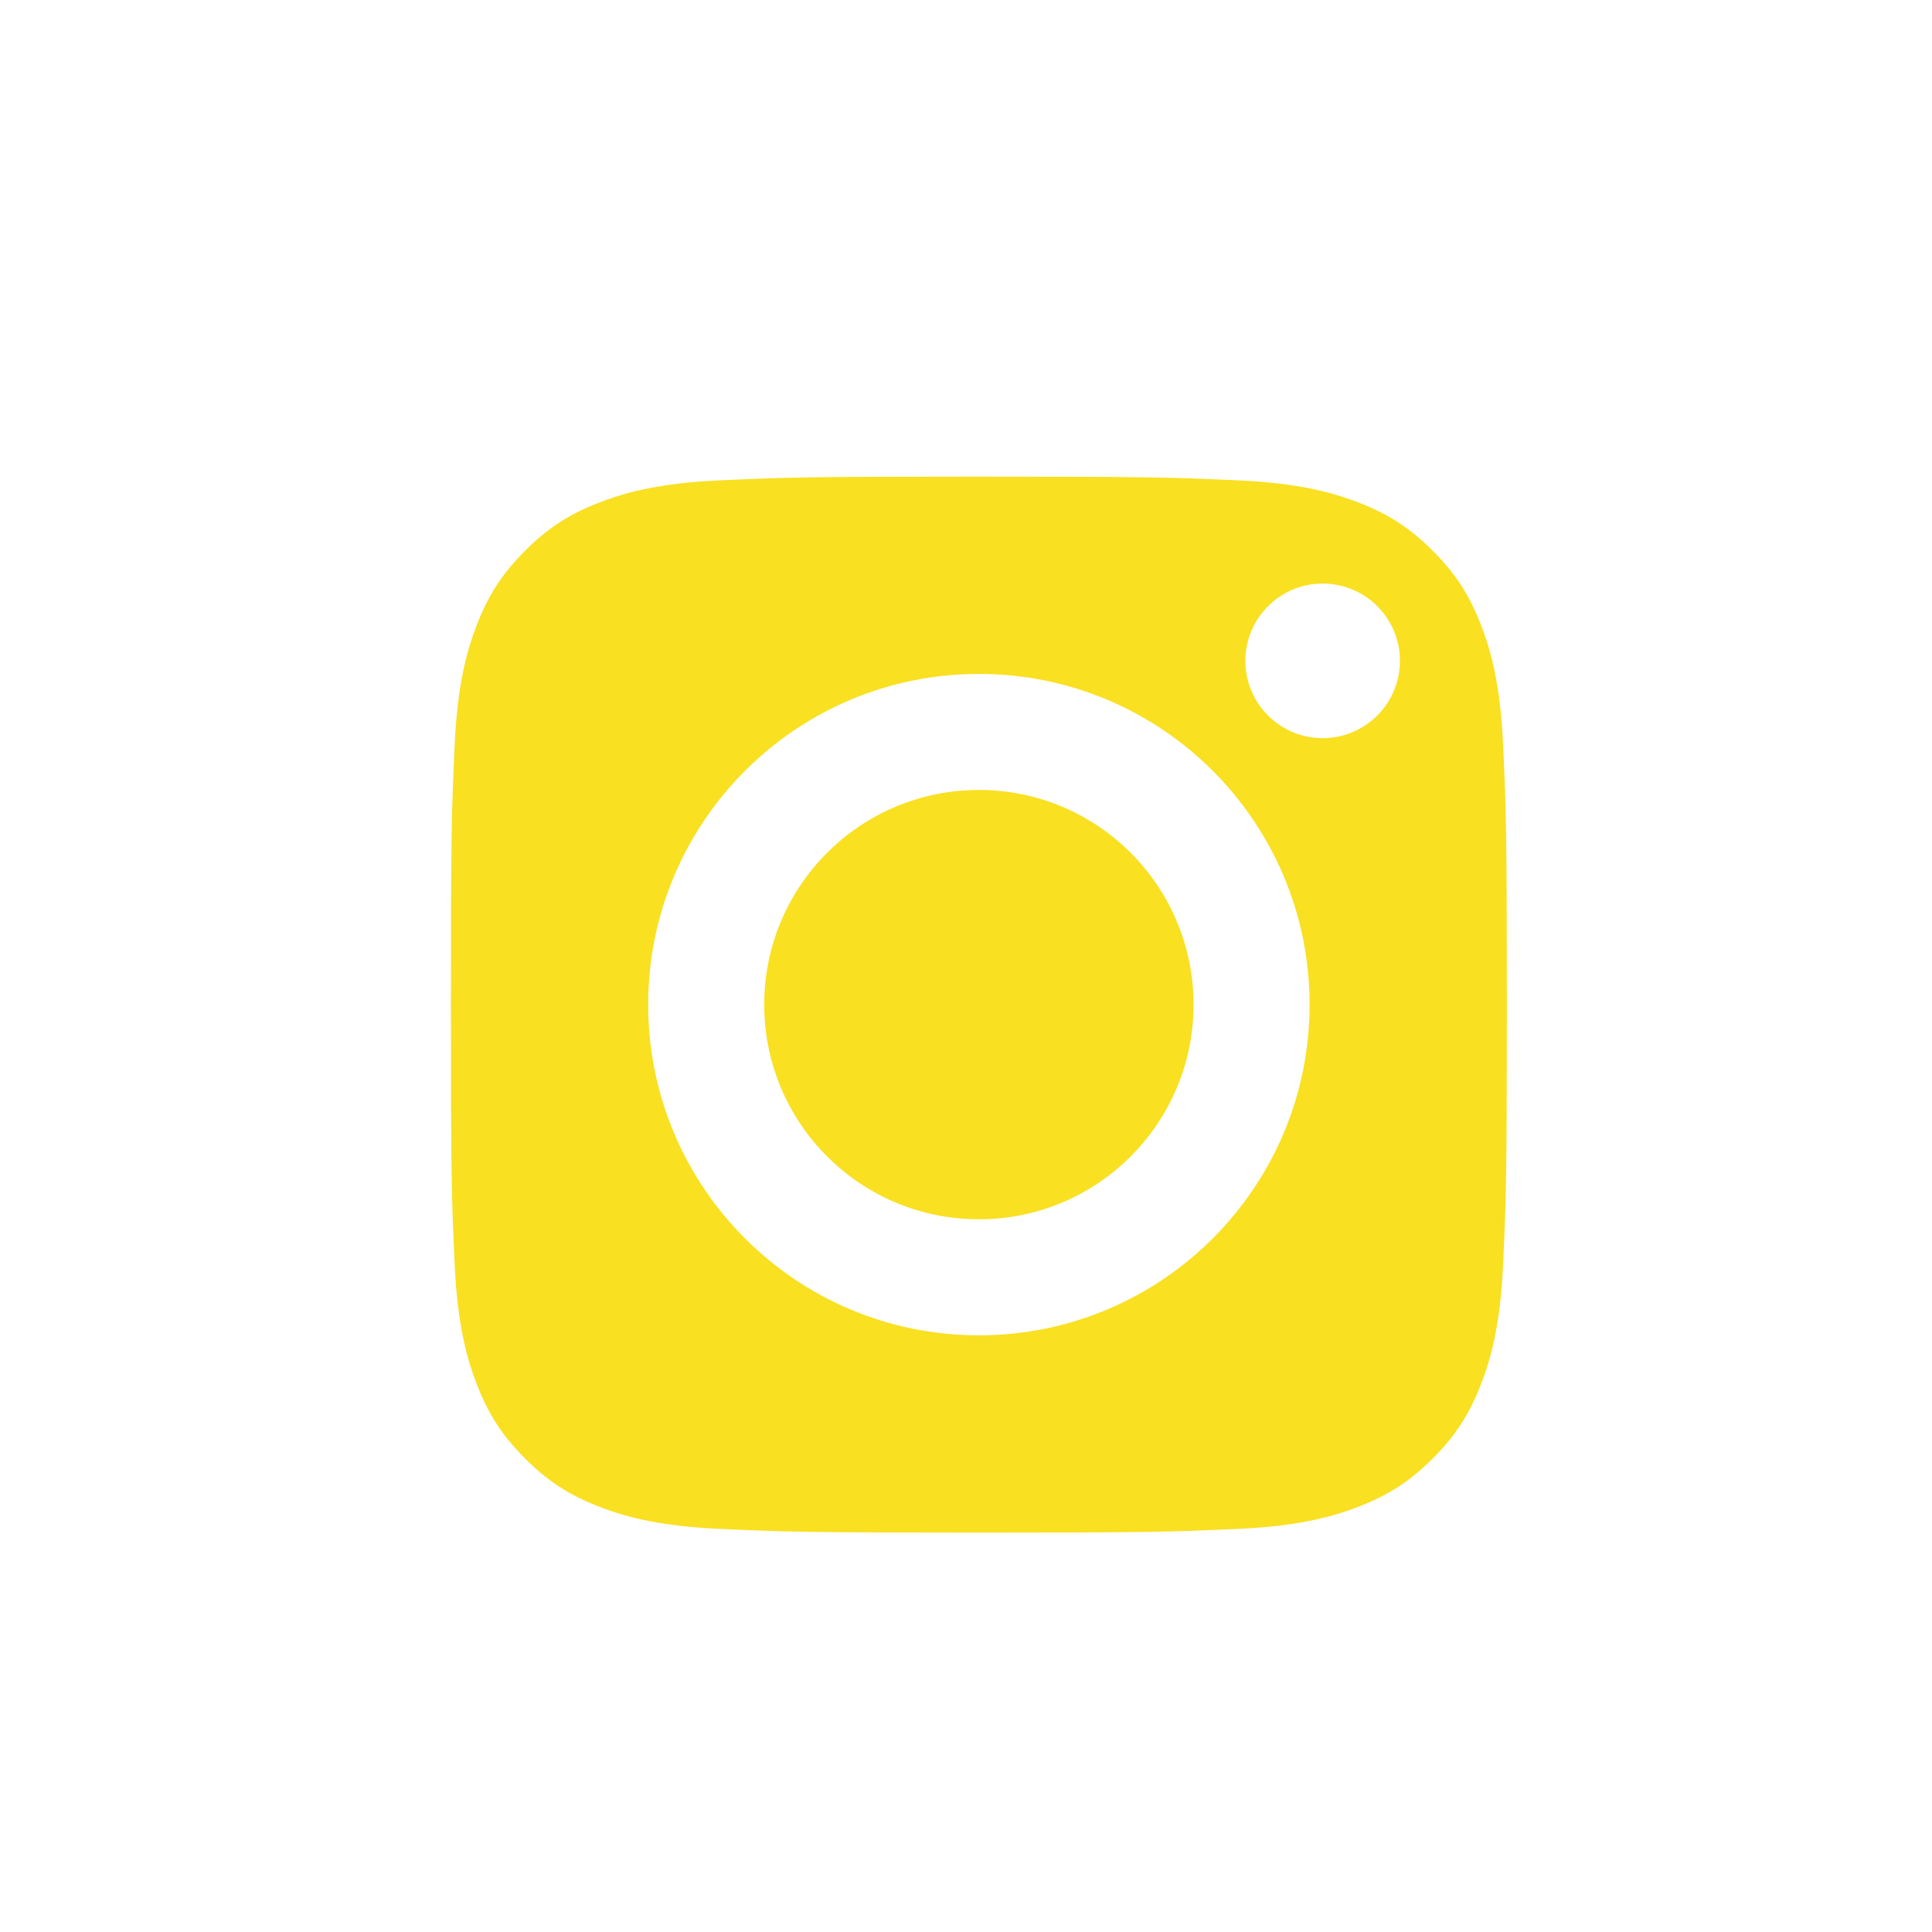 <?xml version="1.0" encoding="UTF-8"?>
<svg width="50px" height="50px" viewBox="0 0 50 50" version="1.1" xmlns="http://www.w3.org/2000/svg" xmlns:xlink="http://www.w3.org/1999/xlink">
    <title>Icons / RRSS / Instagram</title>
    <defs>
        <filter x="-16.2%" y="-16.2%" width="132.5%" height="132.5%" filterUnits="objectBoundingBox" id="filter-1">
            <feOffset dx="0" dy="1" in="SourceAlpha" result="shadowOffsetOuter1"></feOffset>
            <feGaussianBlur stdDeviation="1" in="shadowOffsetOuter1" result="shadowBlurOuter1"></feGaussianBlur>
            <feColorMatrix values="0 0 0 0 0   0 0 0 0 0   0 0 0 0 0  0 0 0 0.05 0" type="matrix" in="shadowBlurOuter1" result="shadowMatrixOuter1"></feColorMatrix>
            <feMerge>
                <feMergeNode in="shadowMatrixOuter1"></feMergeNode>
                <feMergeNode in="SourceGraphic"></feMergeNode>
            </feMerge>
        </filter>
    </defs>
    <g id="Page-1" stroke="none" stroke-width="1" fill="none" fill-rule="evenodd">
        <g id="Components_Mobile-Copy" transform="translate(-99, -833)">
            <g id="Icons-/-RRSS-/-Instagram" filter="url(#filter-1)" transform="translate(104, 838)">
                <rect id="Rectangle" x="0" y="0" width="40" height="40"></rect>
                <g id="iconfinder_1_Instagram_colored_svg_1_5296765" transform="translate(3.667, 3.333)">
                    <path d="M9.333,0.667 L23.663,0.667 C27.529,0.667 30.663,3.801 30.663,7.667 L30.663,24.997 C30.663,28.863 27.529,31.997 23.663,31.997 L9.333,31.997 C5.467,31.997 2.333,28.863 2.333,24.997 L2.333,7.667 C2.333,3.801 5.467,0.667 9.333,0.667 Z" id="Rectangle" fill="#F9E021"></path>
                    <path d="M16.667,0 C12.14,0 11.573,0.019 9.795,0.1 C8.021,0.181 6.809,0.463 5.749,0.875 C4.653,1.301 3.724,1.871 2.797,2.797 C1.871,3.724 1.301,4.653 0.875,5.749 C0.463,6.809 0.181,8.021 0.1,9.795 C0.019,11.573 0,12.14 0,16.667 C0,21.193 0.019,21.761 0.1,23.538 C0.181,25.312 0.463,26.524 0.875,27.584 C1.301,28.68 1.871,29.609 2.797,30.536 C3.724,31.462 4.653,32.032 5.749,32.458 C6.809,32.87 8.021,33.152 9.795,33.233 C11.573,33.314 12.14,33.333 16.667,33.333 C21.193,33.333 21.761,33.314 23.538,33.233 C25.312,33.152 26.524,32.87 27.584,32.458 C28.68,32.032 29.609,31.462 30.536,30.536 C31.462,29.609 32.032,28.68 32.458,27.584 C32.87,26.524 33.152,25.312 33.233,23.538 C33.314,21.761 33.333,21.193 33.333,16.667 C33.333,12.14 33.314,11.573 33.233,9.795 C33.152,8.021 32.87,6.809 32.458,5.749 C32.032,4.653 31.462,3.724 30.536,2.797 C29.609,1.871 28.68,1.301 27.584,0.875 C26.524,0.463 25.312,0.181 23.538,0.1 C21.761,0.019 21.193,0 16.667,0 Z M16.667,3.003 C21.117,3.003 21.644,3.02 23.401,3.1 C25.026,3.174 25.909,3.446 26.496,3.674 C27.274,3.976 27.829,4.338 28.412,4.921 C28.996,5.504 29.357,6.059 29.659,6.837 C29.887,7.424 30.159,8.307 30.233,9.932 C30.313,11.689 30.33,12.216 30.33,16.667 C30.33,21.117 30.313,21.644 30.233,23.401 C30.159,25.026 29.887,25.909 29.659,26.496 C29.357,27.274 28.996,27.829 28.412,28.412 C27.829,28.996 27.274,29.357 26.496,29.659 C25.909,29.887 25.026,30.159 23.401,30.233 C21.644,30.313 21.117,30.33 16.667,30.33 C12.216,30.33 11.689,30.313 9.932,30.233 C8.307,30.159 7.424,29.887 6.837,29.659 C6.059,29.357 5.504,28.996 4.921,28.412 C4.338,27.829 3.976,27.274 3.674,26.496 C3.446,25.909 3.174,25.026 3.1,23.401 C3.02,21.644 3.003,21.117 3.003,16.667 C3.003,12.216 3.02,11.689 3.1,9.932 C3.174,8.307 3.446,7.424 3.674,6.837 C3.976,6.059 4.338,5.504 4.921,4.921 C5.504,4.338 6.059,3.976 6.837,3.674 C7.424,3.446 8.307,3.174 9.932,3.1 C11.689,3.02 12.216,3.003 16.667,3.003 L16.667,3.003 Z" id="Shape" fill="#FFFFFF" fill-rule="nonzero"></path>
                    <path d="M16.667,22.222 C13.598,22.222 11.111,19.735 11.111,16.667 C11.111,13.598 13.598,11.111 16.667,11.111 C19.735,11.111 22.222,13.598 22.222,16.667 C22.222,19.735 19.735,22.222 16.667,22.222 Z M16.667,8.108 C11.94,8.108 8.108,11.94 8.108,16.667 C8.108,21.393 11.94,25.225 16.667,25.225 C21.393,25.225 25.225,21.393 25.225,16.667 C25.225,11.94 21.393,8.108 16.667,8.108 Z" id="Shape" fill="#FFFFFF" fill-rule="nonzero"></path>
                    <path d="M27.563,7.77 C27.563,8.875 26.668,9.77 25.563,9.77 C24.459,9.77 23.563,8.875 23.563,7.77 C23.563,6.665 24.459,5.77 25.563,5.77 C26.668,5.77 27.563,6.665 27.563,7.77 L27.563,7.77 Z" id="Path" fill="#FFFFFF" fill-rule="nonzero"></path>
                </g>
            </g>
        </g>
    </g>
</svg>